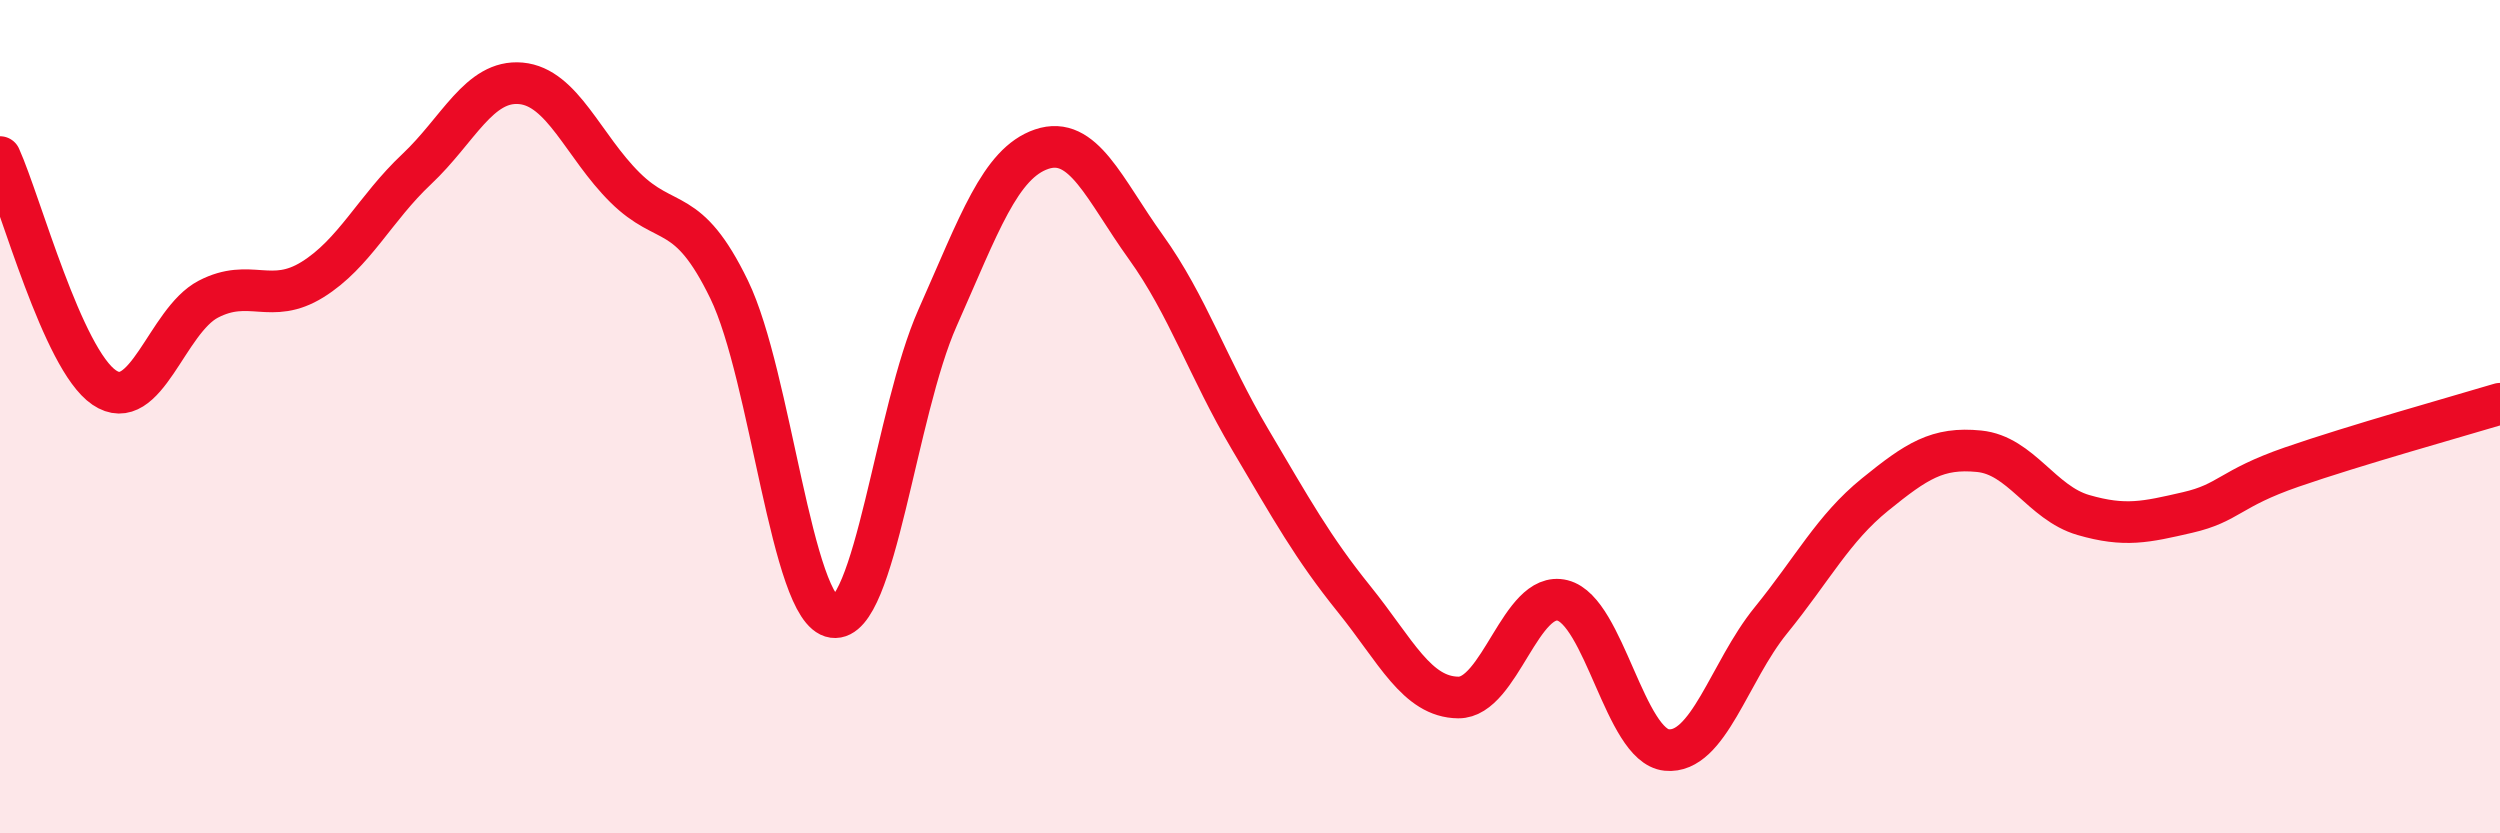 
    <svg width="60" height="20" viewBox="0 0 60 20" xmlns="http://www.w3.org/2000/svg">
      <path
        d="M 0,3.77 C 0.5,4.88 1.5,8.62 2.5,9.3 C 3.5,9.98 4,7.7 5,7.18 C 6,6.66 6.5,7.33 7.5,6.71 C 8.5,6.09 9,5 10,4.06 C 11,3.12 11.5,1.91 12.5,2 C 13.5,2.09 14,3.51 15,4.5 C 16,5.49 16.5,4.89 17.5,6.95 C 18.5,9.01 19,14.67 20,14.81 C 21,14.95 21.5,9.88 22.5,7.63 C 23.5,5.38 24,3.92 25,3.58 C 26,3.24 26.5,4.54 27.5,5.93 C 28.5,7.32 29,8.85 30,10.54 C 31,12.23 31.5,13.14 32.5,14.38 C 33.5,15.62 34,16.73 35,16.74 C 36,16.75 36.5,14.16 37.5,14.41 C 38.5,14.66 39,17.9 40,18 C 41,18.1 41.5,16.12 42.5,14.89 C 43.5,13.66 44,12.68 45,11.87 C 46,11.06 46.5,10.73 47.5,10.83 C 48.5,10.93 49,12.07 50,12.36 C 51,12.65 51.5,12.53 52.5,12.3 C 53.5,12.07 53.5,11.73 55,11.21 C 56.5,10.69 59,9.99 60,9.69L60 20L0 20Z"
        fill="#EB0A25"
        opacity="0.1"
        stroke-linecap="round"
        stroke-linejoin="round"
      />
      <path
        d="M 0,3.77 C 0.5,4.88 1.5,8.62 2.5,9.3 C 3.5,9.98 4,7.7 5,7.18 C 6,6.66 6.5,7.33 7.5,6.71 C 8.5,6.09 9,5 10,4.06 C 11,3.12 11.5,1.91 12.5,2 C 13.5,2.09 14,3.51 15,4.5 C 16,5.49 16.5,4.89 17.5,6.95 C 18.5,9.01 19,14.67 20,14.81 C 21,14.95 21.5,9.88 22.5,7.63 C 23.5,5.38 24,3.92 25,3.58 C 26,3.24 26.5,4.54 27.5,5.93 C 28.5,7.32 29,8.85 30,10.54 C 31,12.23 31.5,13.14 32.5,14.38 C 33.5,15.62 34,16.73 35,16.74 C 36,16.75 36.5,14.16 37.5,14.41 C 38.5,14.66 39,17.9 40,18 C 41,18.1 41.5,16.12 42.5,14.89 C 43.5,13.66 44,12.68 45,11.87 C 46,11.06 46.5,10.73 47.5,10.83 C 48.5,10.93 49,12.07 50,12.36 C 51,12.65 51.5,12.53 52.5,12.3 C 53.5,12.07 53.5,11.73 55,11.21 C 56.5,10.69 59,9.99 60,9.69"
        stroke="#EB0A25"
        stroke-width="1"
        fill="none"
        stroke-linecap="round"
        stroke-linejoin="round"
      />
    </svg>
  